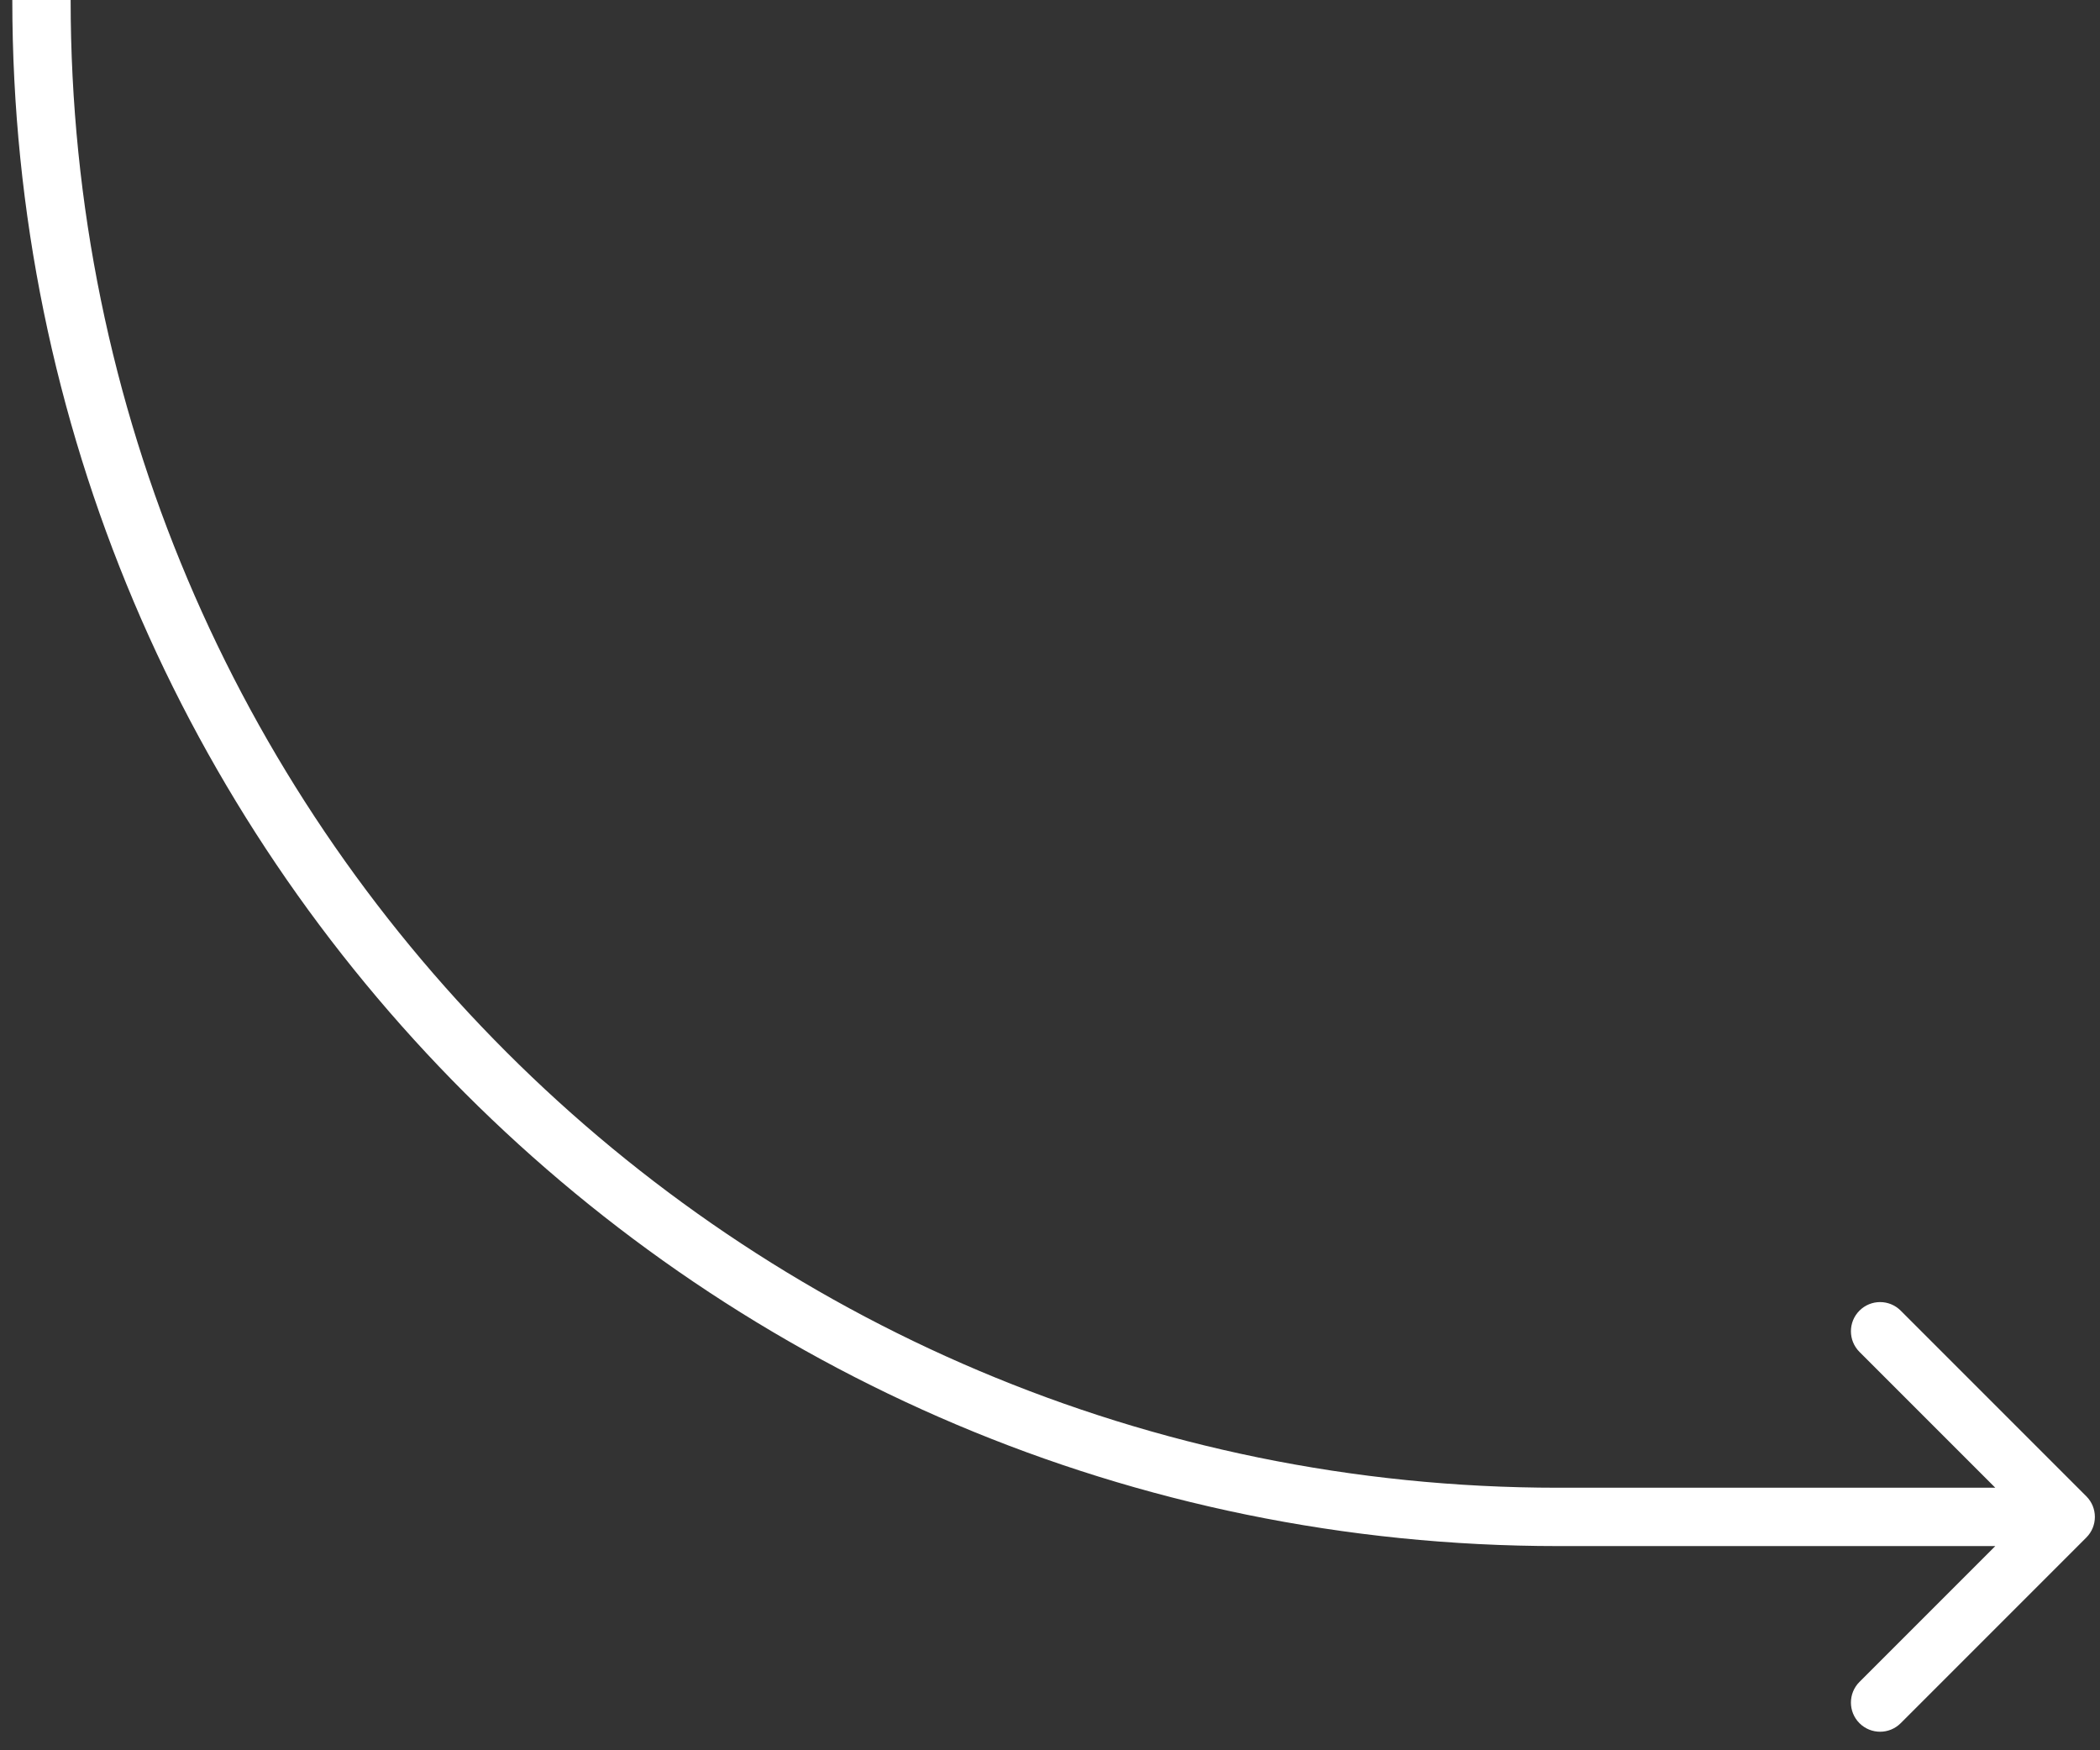 <?xml version="1.0" encoding="UTF-8"?> <svg xmlns="http://www.w3.org/2000/svg" width="72" height="60" viewBox="0 0 72 60" fill="none"><rect x="0" y="0" width="72" height="60" fill="#333333" stroke="none"/><path d="M53.422 52L53.422 51L53.422 52ZM71.531 52.707C71.922 52.317 71.922 51.683 71.531 51.293L65.167 44.929C64.777 44.538 64.144 44.538 63.753 44.929C63.363 45.319 63.363 45.953 63.753 46.343L69.41 52L63.753 57.657C63.363 58.047 63.363 58.681 63.753 59.071C64.144 59.462 64.777 59.462 65.167 59.071L71.531 52.707ZM53.422 53L70.824 53L70.824 51L53.422 51L53.422 53ZM0.422 0C0.422 29.271 24.151 53 53.422 53L53.422 51C25.255 51 2.422 28.166 2.422 0H0.422Z" fill="white"></path></svg> 